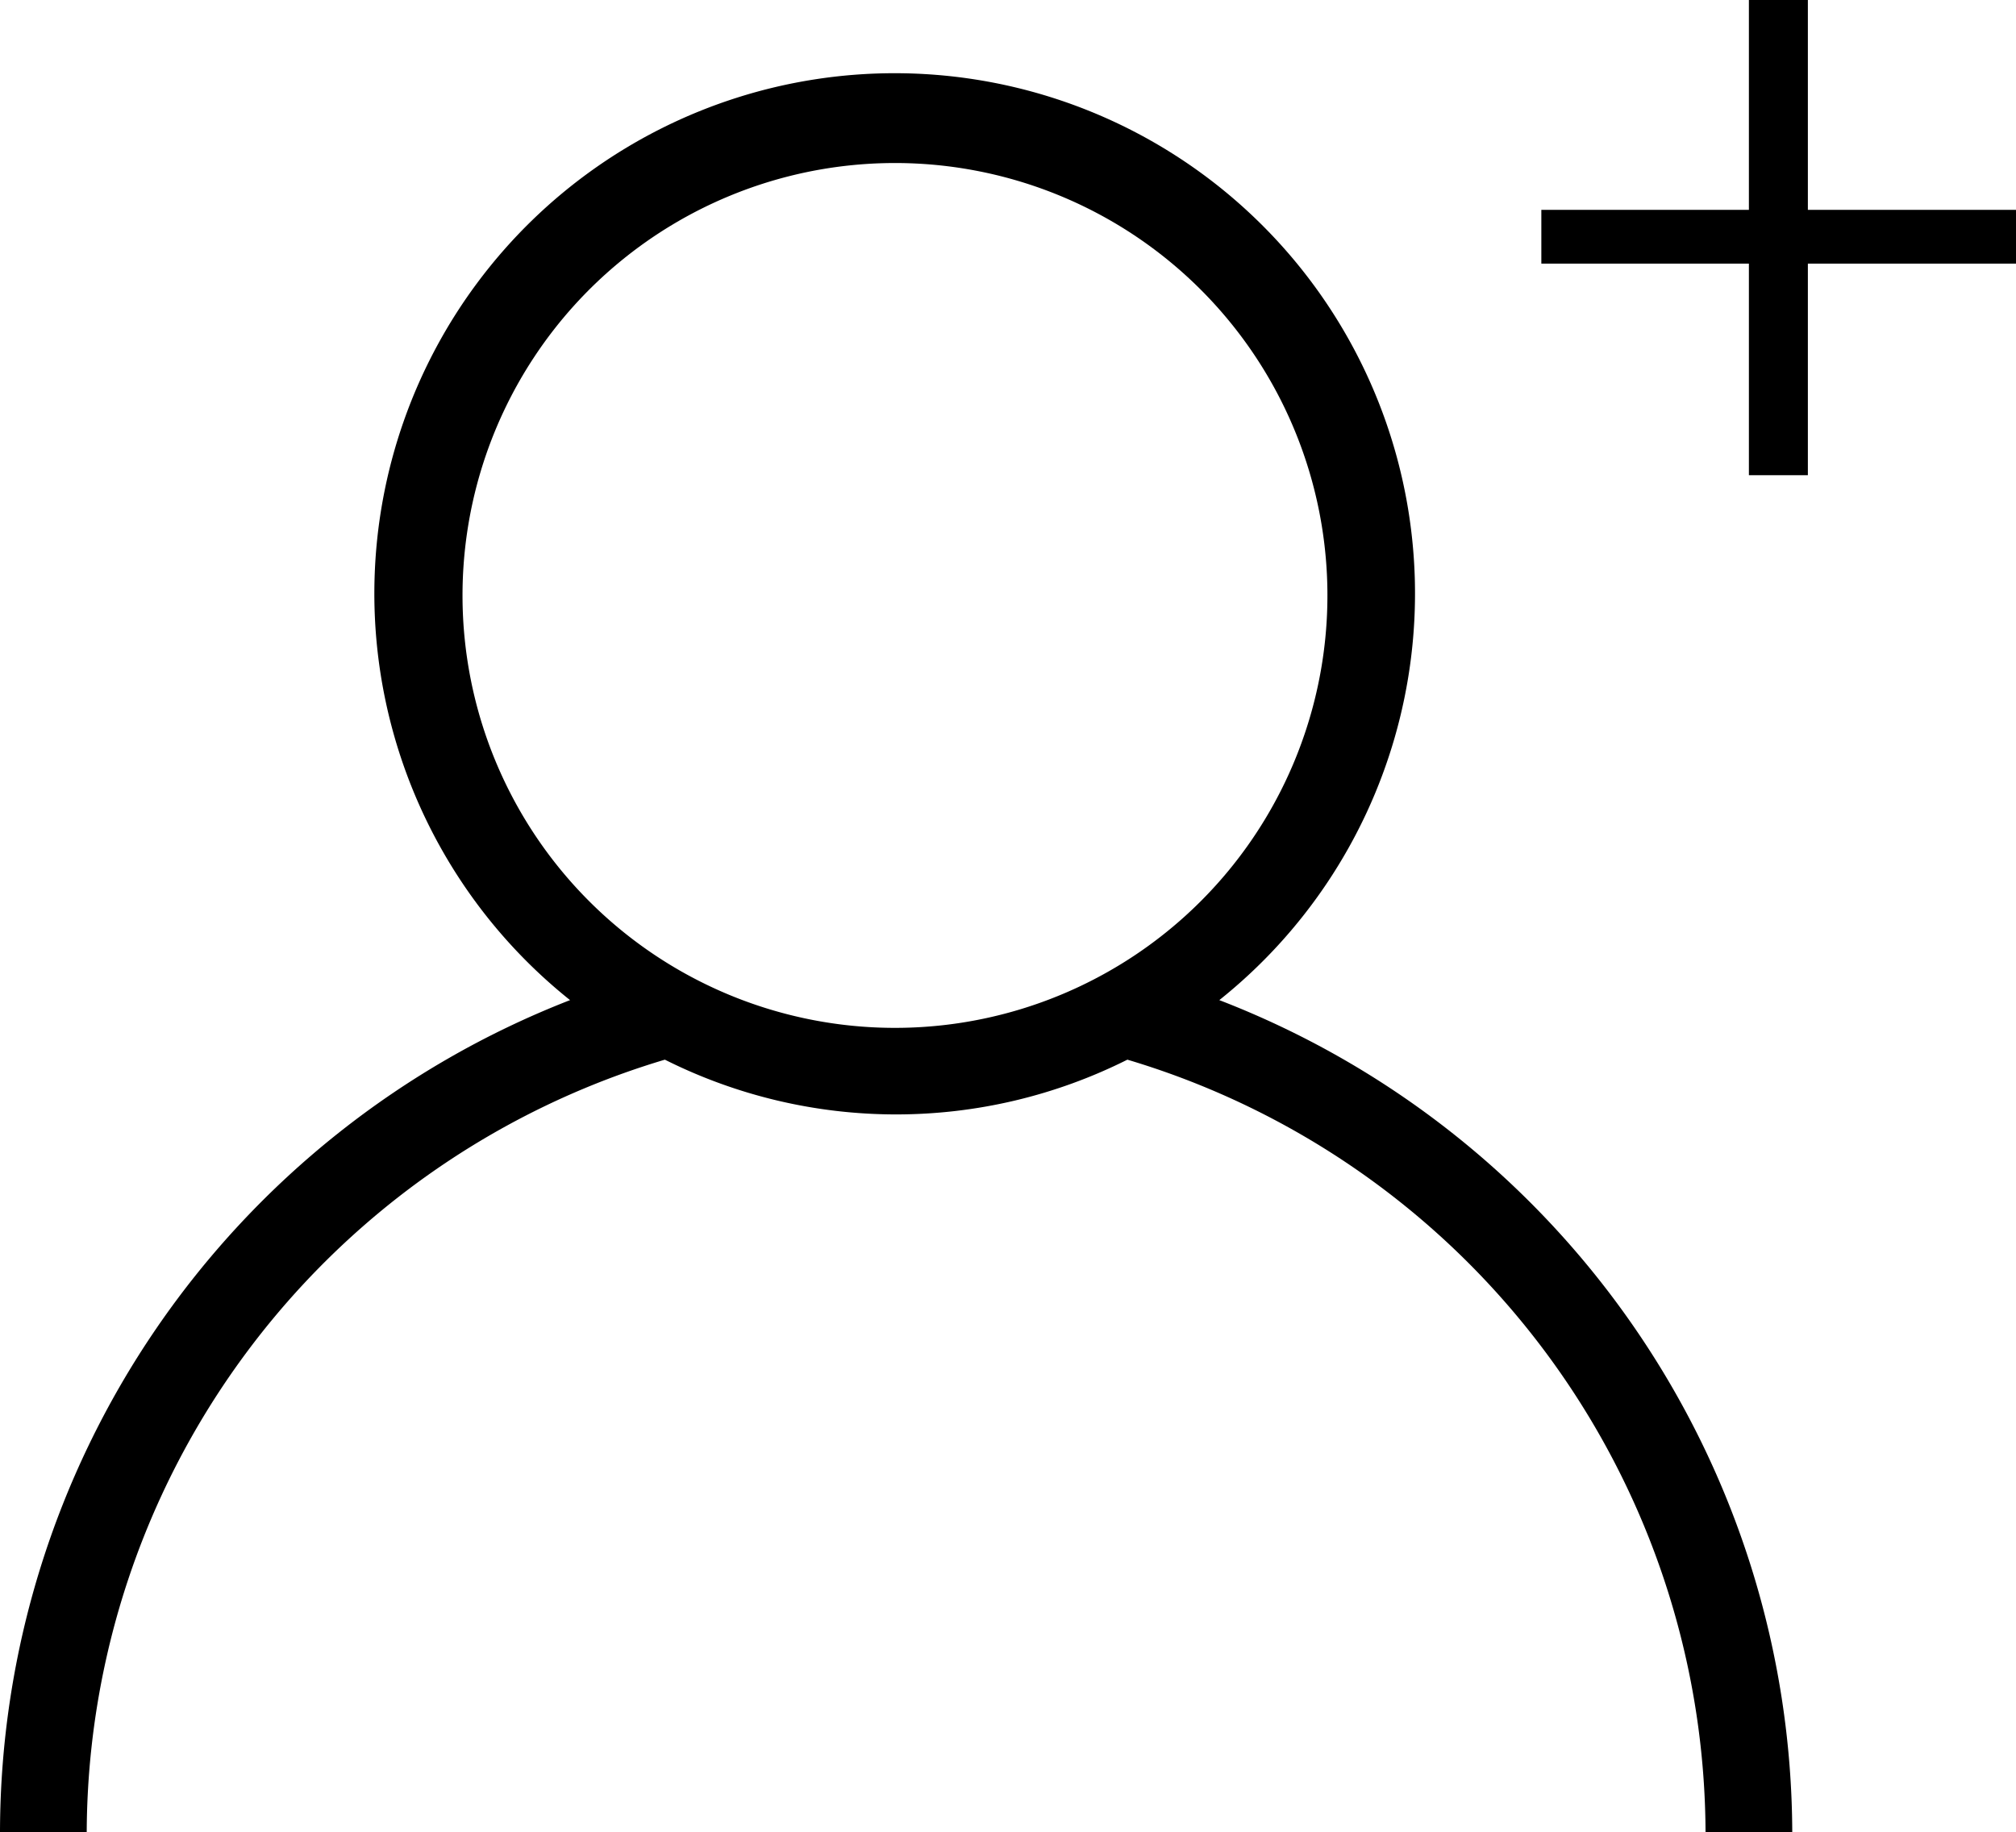 <svg xmlns="http://www.w3.org/2000/svg" width="34.87" height="31.69" viewBox="0 0 34.87 31.69"><g id="レイヤー_2" data-name="レイヤー 2"><g id="デザイン"><polygon points="31.27 3.63 31.27 0 30.25 0 30.25 3.63 26.66 3.63 26.66 4.56 30.25 4.56 30.25 8.22 31.27 8.22 31.27 4.56 34.87 4.56 34.87 3.63 31.27 3.63"/><path d="M21.09,17.3a9,9,0,1,0-11.23,0A15.47,15.47,0,0,0,0,31.69H1.5a14,14,0,0,1,10-13.36,8.92,8.92,0,0,0,8,0,14,14,0,0,1,10,13.36h1.5A15.48,15.48,0,0,0,21.09,17.3ZM8,10.31a7.48,7.48,0,1,1,7.47,7.47A7.48,7.48,0,0,1,8,10.31Z"/></g></g></svg>